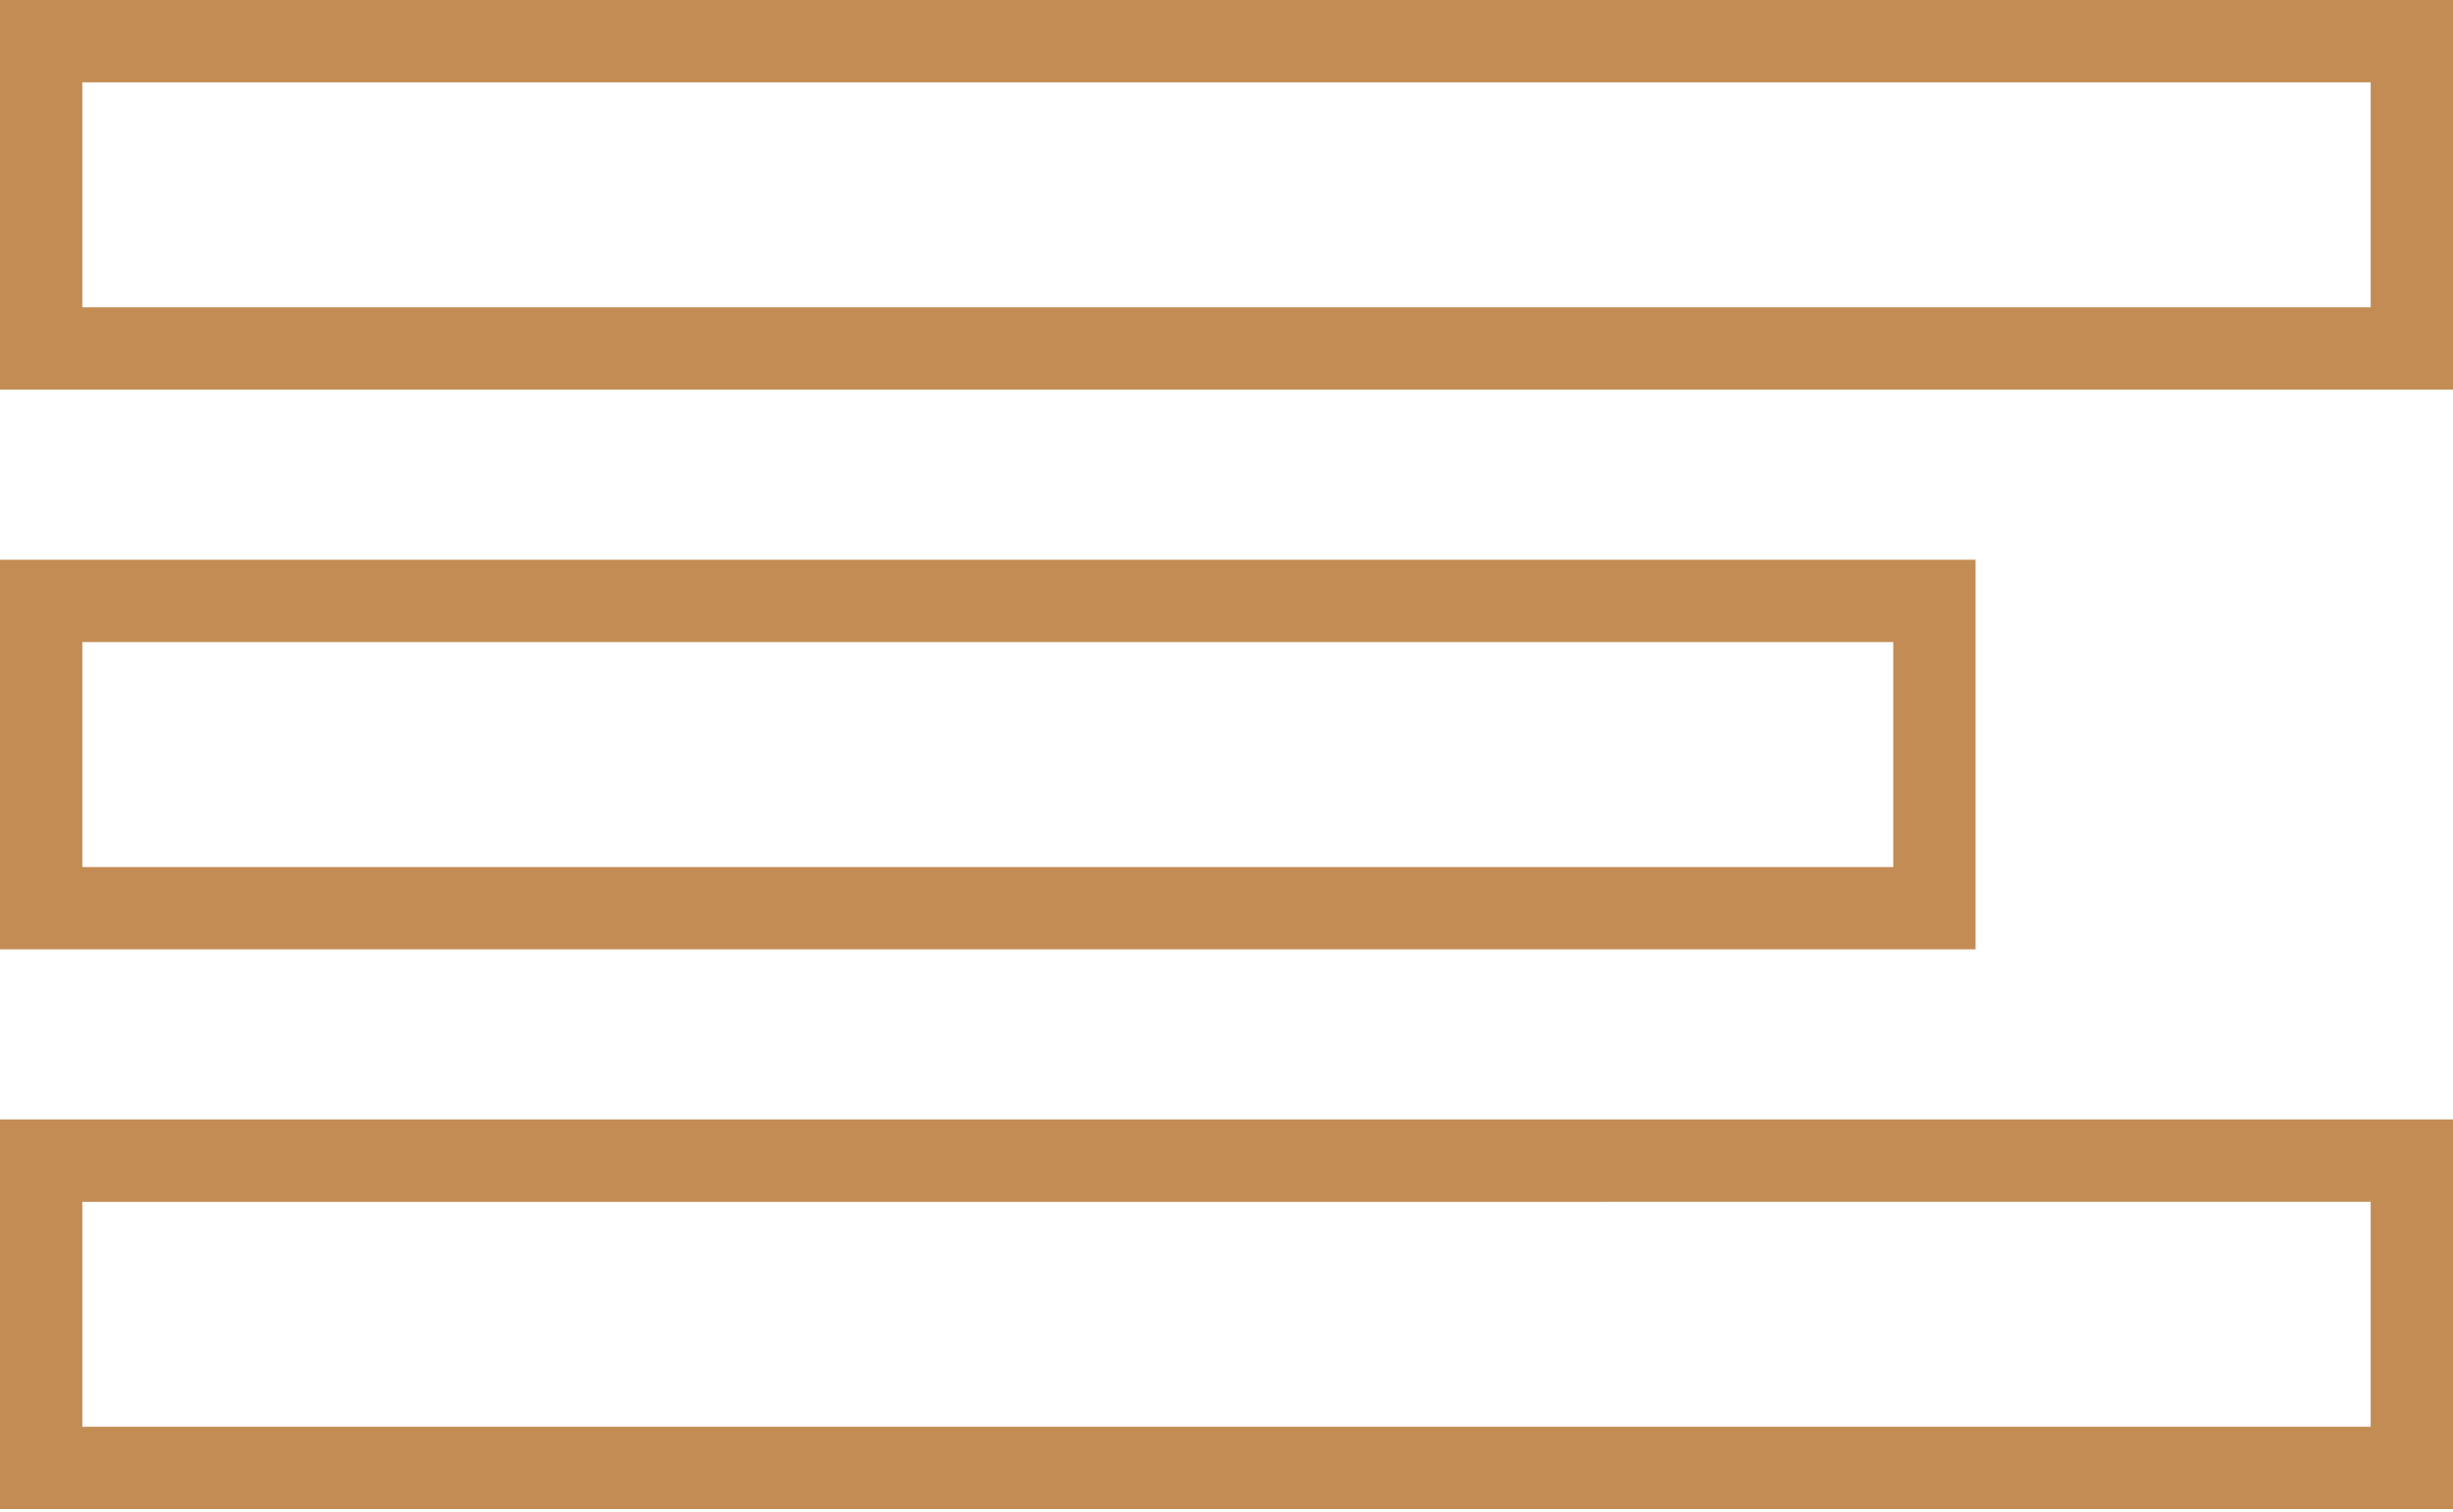 <?xml version="1.0" encoding="UTF-8"?> <!-- Generator: Adobe Illustrator 26.4.1, SVG Export Plug-In . SVG Version: 6.00 Build 0) --> <svg xmlns="http://www.w3.org/2000/svg" xmlns:xlink="http://www.w3.org/1999/xlink" id="Слой_1" x="0px" y="0px" viewBox="0 0 89.4 55.1" style="enable-background:new 0 0 89.4 55.1;" xml:space="preserve"> <style type="text/css"> .st0{fill:#C38C54;} </style> <g> <path class="st0" d="M86.4,3v8.2H3V3H86.4 M89.4,0H0v14.2h89.4V0L89.4,0z"></path> <path class="st0" d="M69,23.4v8.2H3v-8.2H69 M72,20.4H0v14.2h72V20.4L72,20.4z"></path> <path class="st0" d="M86.4,43.8v8.2H3v-8.2H86.4 M89.4,40.8H0v14.2h89.4V40.8L89.4,40.8z"></path> </g> </svg> 